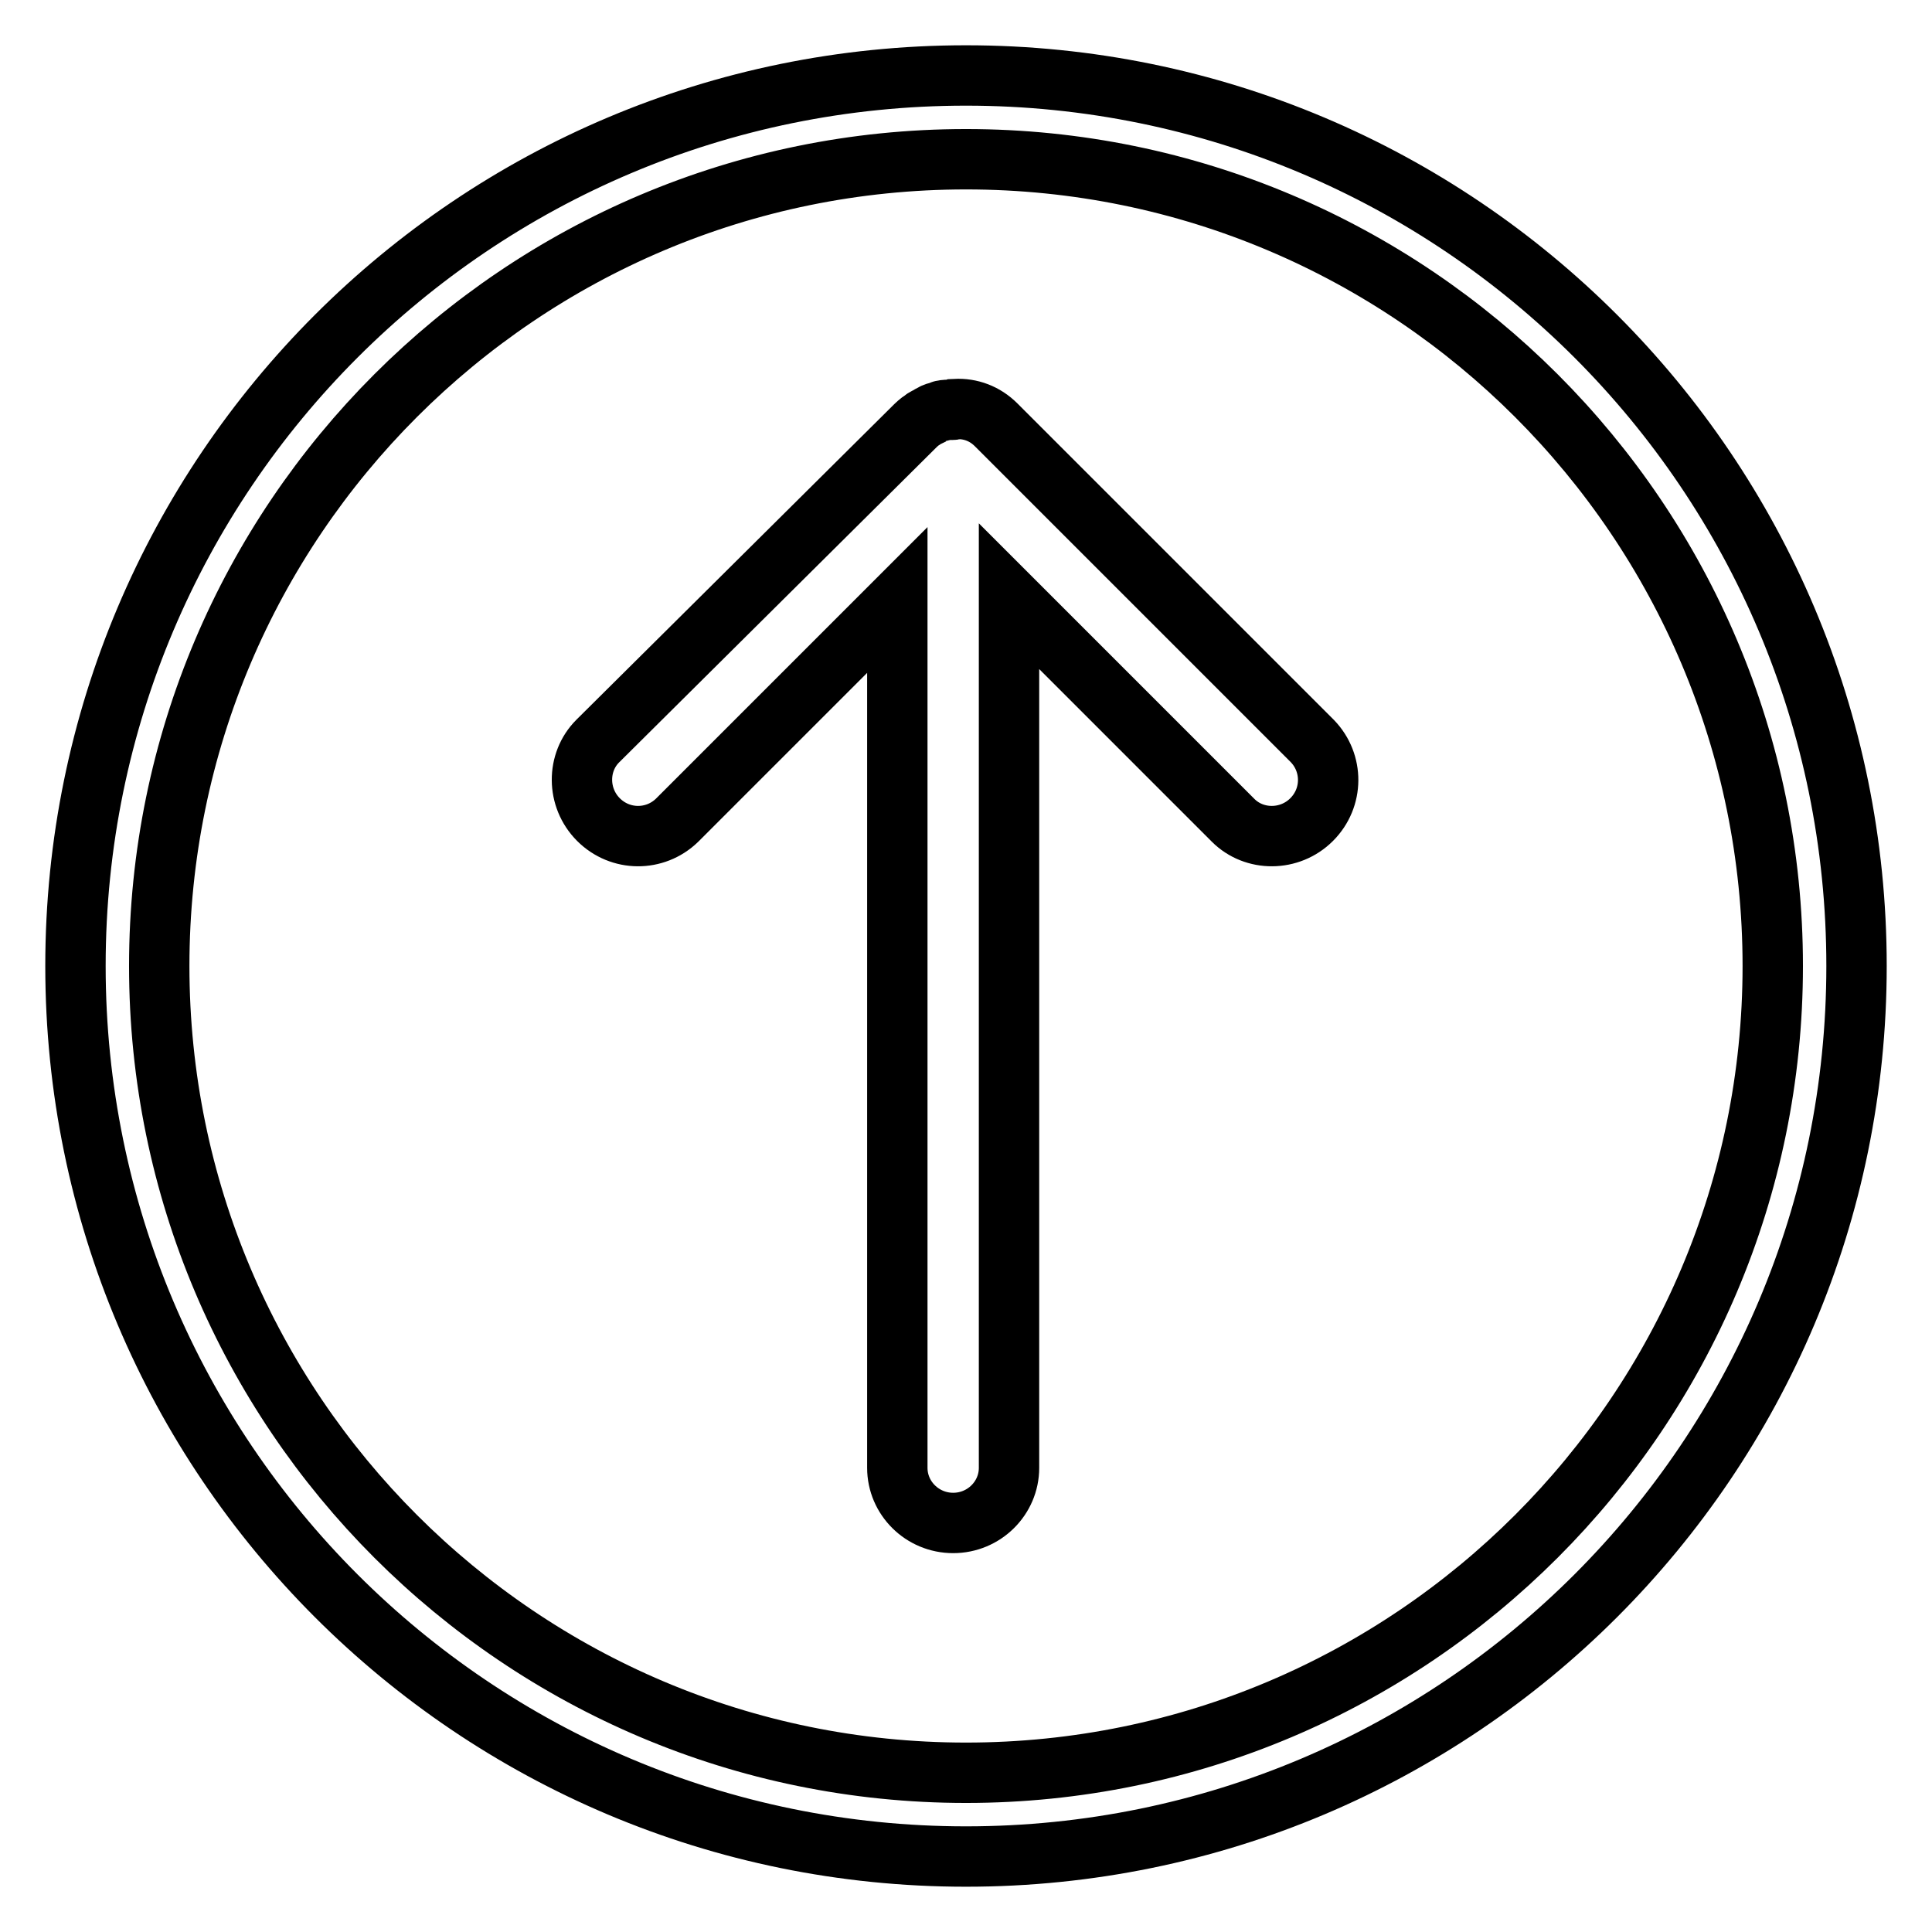 <?xml version="1.0" encoding="utf-8"?>
<!-- Svg Vector Icons : http://www.onlinewebfonts.com/icon -->
<!DOCTYPE svg PUBLIC "-//W3C//DTD SVG 1.1//EN" "http://www.w3.org/Graphics/SVG/1.1/DTD/svg11.dtd">
<svg version="1.1" xmlns="http://www.w3.org/2000/svg" xmlns:xlink="http://www.w3.org/1999/xlink" x="0px" y="0px" viewBox="0 0 256 256" enable-background="new 0 0 256 256" xml:space="preserve">
<g><g><path stroke-width="8" fill-opacity="0" stroke="#000000"  d="M10,128c0,65.2,52.8,118,118,118c65.2,0,118-52.8,118-118c0-65.2-52.8-118-118-118C62.8,10,10,62.8,10,128z M234.9,128c0,59-47.9,106.9-106.9,106.9S21.1,187,21.1,128C21.1,69,69,21.1,128,21.1C187,21.1,234.9,69,234.9,128z"/><path stroke-width="8" fill-opacity="0" stroke="#000000"  d="M126.2,54.3c0,0-0.1,0-0.1,0c-0.4,0-0.9,0-1.3,0.1c-0.1,0-0.1,0-0.2,0.1c-0.4,0.1-0.8,0.2-1.1,0.4c-0.2,0.1-0.4,0.2-0.5,0.3c-0.2,0.1-0.5,0.2-0.7,0.4c-0.5,0.3-0.9,0.7-1.3,1.1L79.2,98.2c-2.8,2.8-2.8,7.5,0.1,10.4c2.9,2.9,7.5,2.9,10.4,0.1l29.2-29.2v115c0,4,3.3,7.3,7.4,7.3c4.1,0,7.4-3.3,7.4-7.3V79l29.7,29.7c2.8,2.8,7.5,2.8,10.4-0.1c2.9-2.9,2.9-7.5,0.1-10.4l-41.9-41.9c-1.5-1.5-3.4-2.2-5.4-2.1C126.4,54.3,126.3,54.3,126.2,54.3z"/></g></g>
</svg>